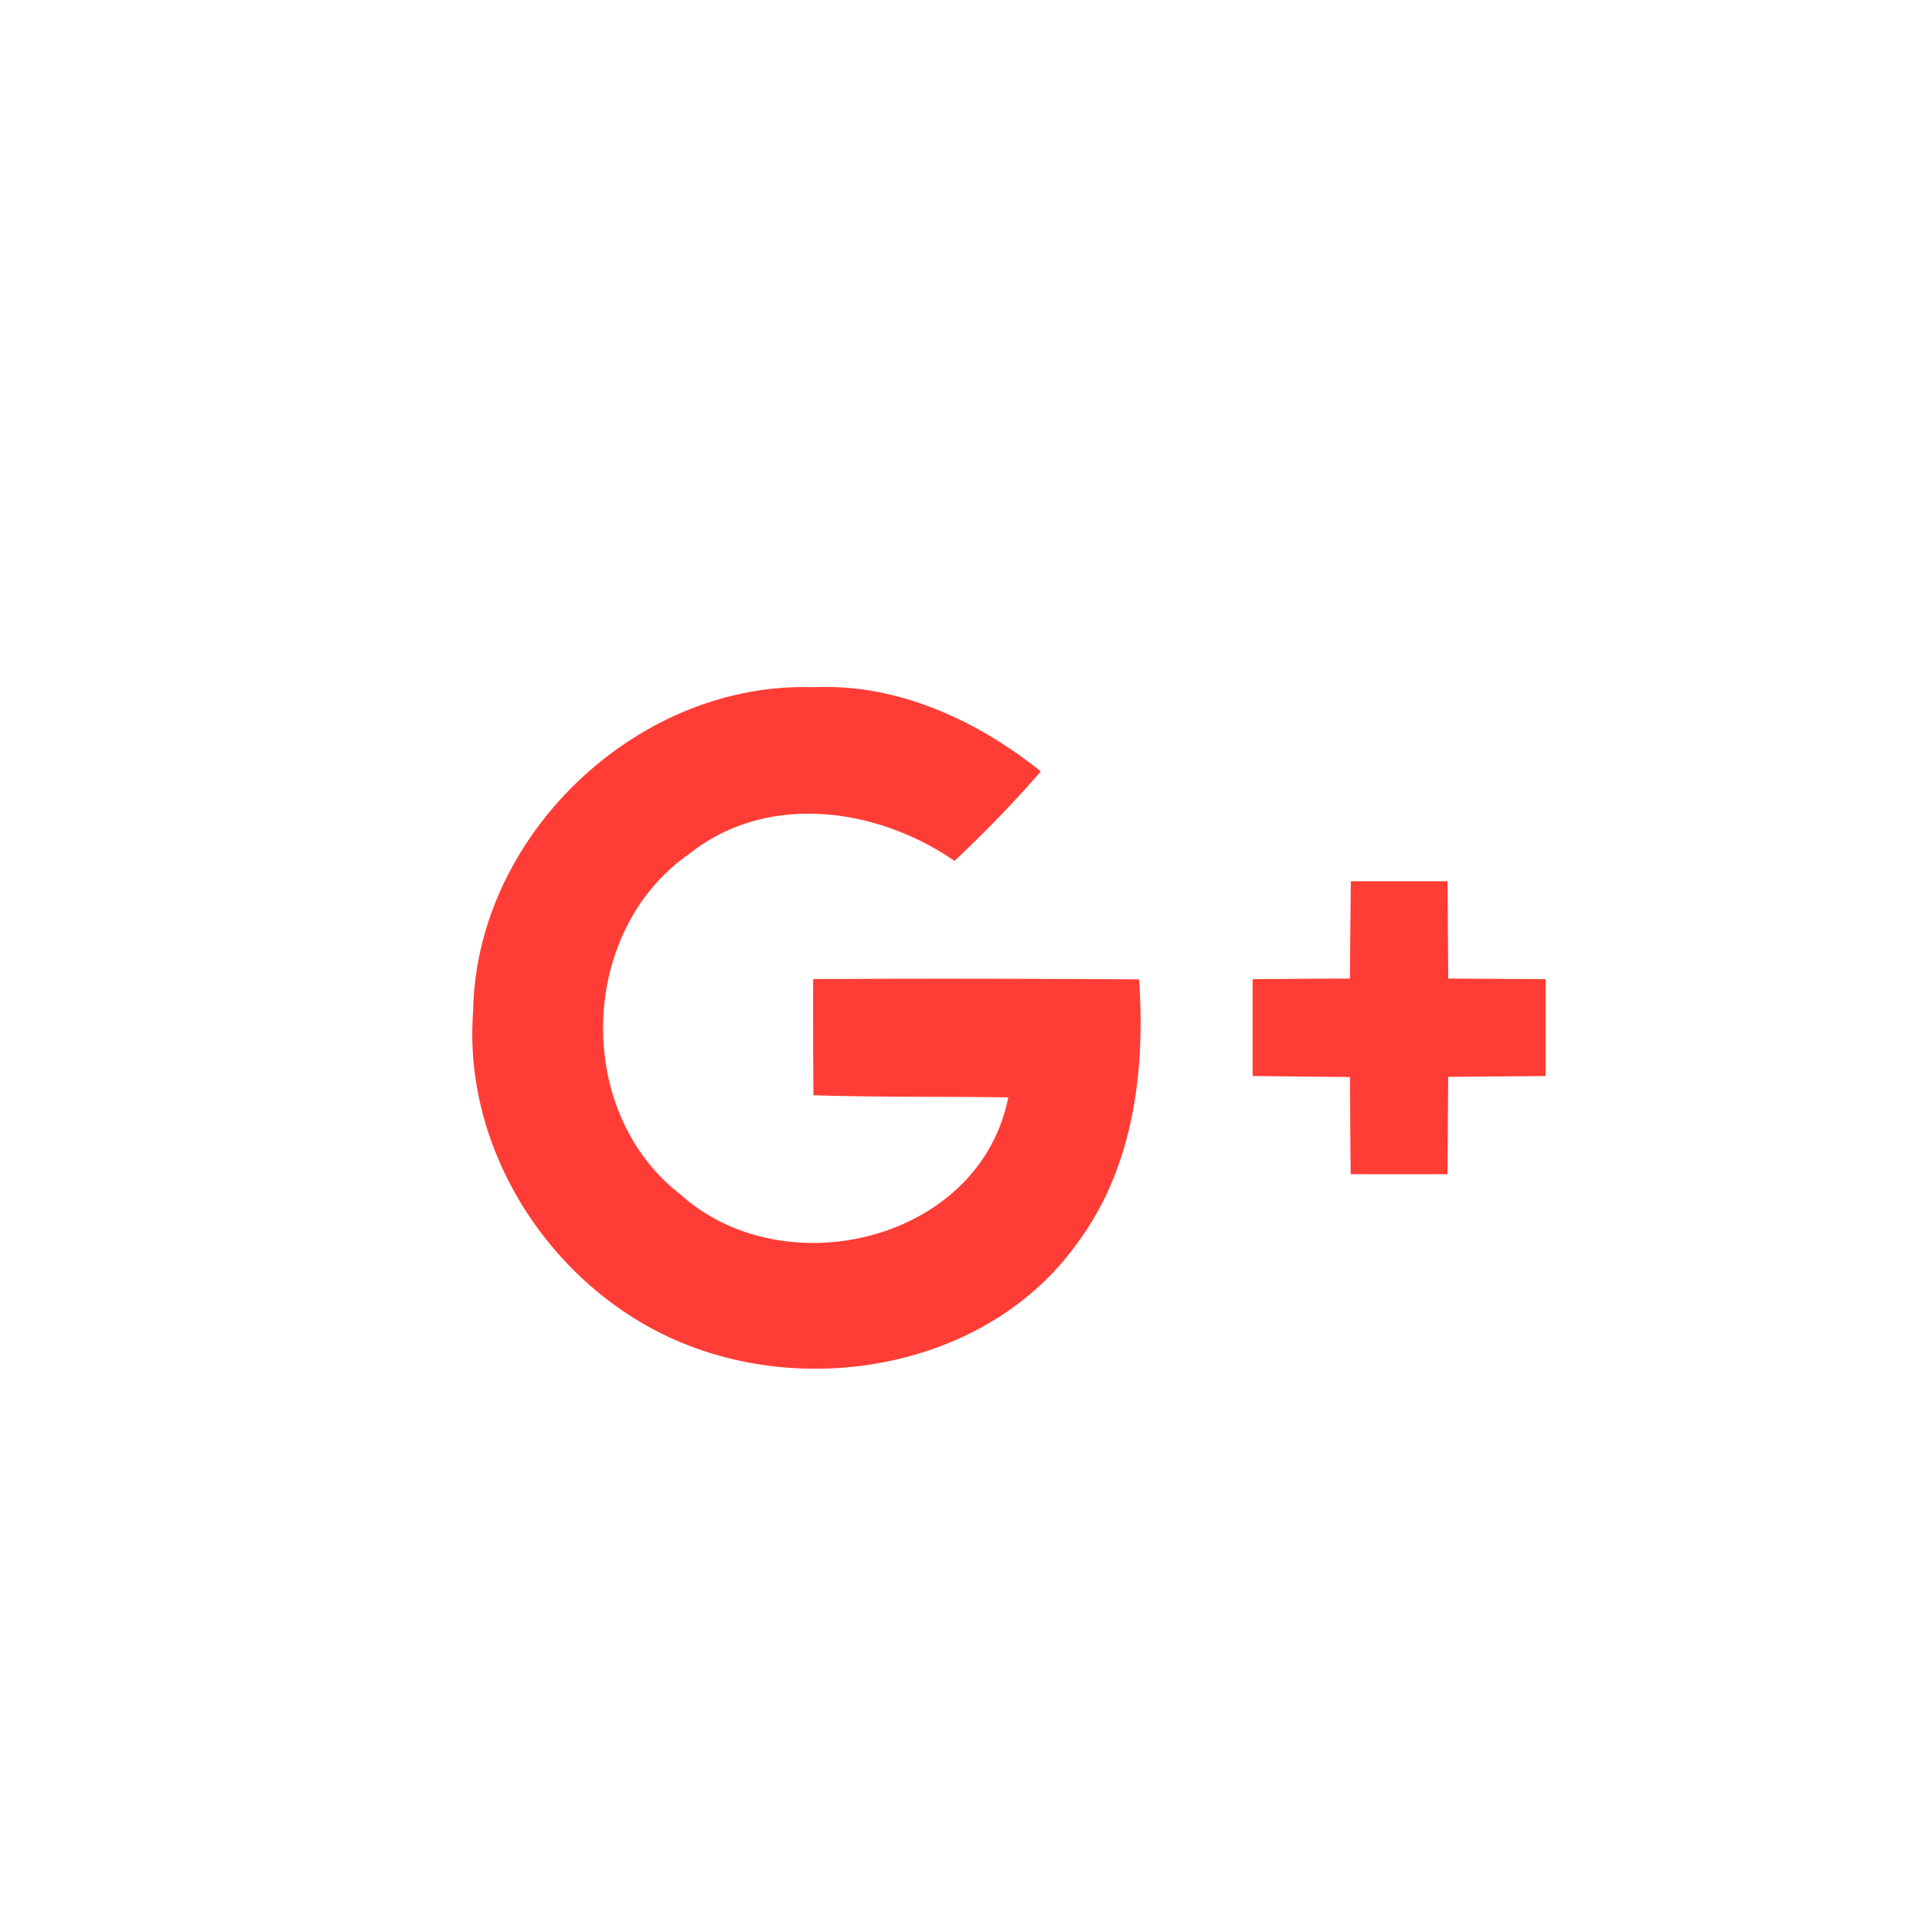 <svg xmlns="http://www.w3.org/2000/svg" width="45" height="45" viewBox="0 0 45 45">
    <path fill="#FF3D36" fill-rule="evenodd" d="M18.94 22.804a685.92 685.92 0 0 1 7.59.008c.151 2.122-.128 4.382-1.434 6.137-1.975 2.779-5.939 3.59-9.032 2.399-3.105-1.182-5.304-4.461-5.043-7.804.068-4.091 3.83-7.674 7.92-7.537 1.96-.091 3.802.762 5.302 1.96a28.102 28.102 0 0 1-2.012 2.085c-1.805-1.248-4.37-1.604-6.176-.164-2.58 1.786-2.698 6.002-.216 7.924 2.414 2.19 6.98 1.103 7.646-2.252-1.51-.023-3.029 0-4.539-.05-.006-.901-.009-1.804-.006-2.706zm14.792-.012c.755.008 1.513.008 2.27.015v2.256c-.757.008-1.51.011-2.27.019a576.5 576.5 0 0 0-.016 2.267H31.46c-.01-.755-.01-1.508-.017-2.263l-2.267-.023v-2.256c.755-.007 1.51-.011 2.267-.015.004-.758.013-1.512.02-2.266h2.254c.004.754.01 1.512.016 2.266z"/>
</svg>
